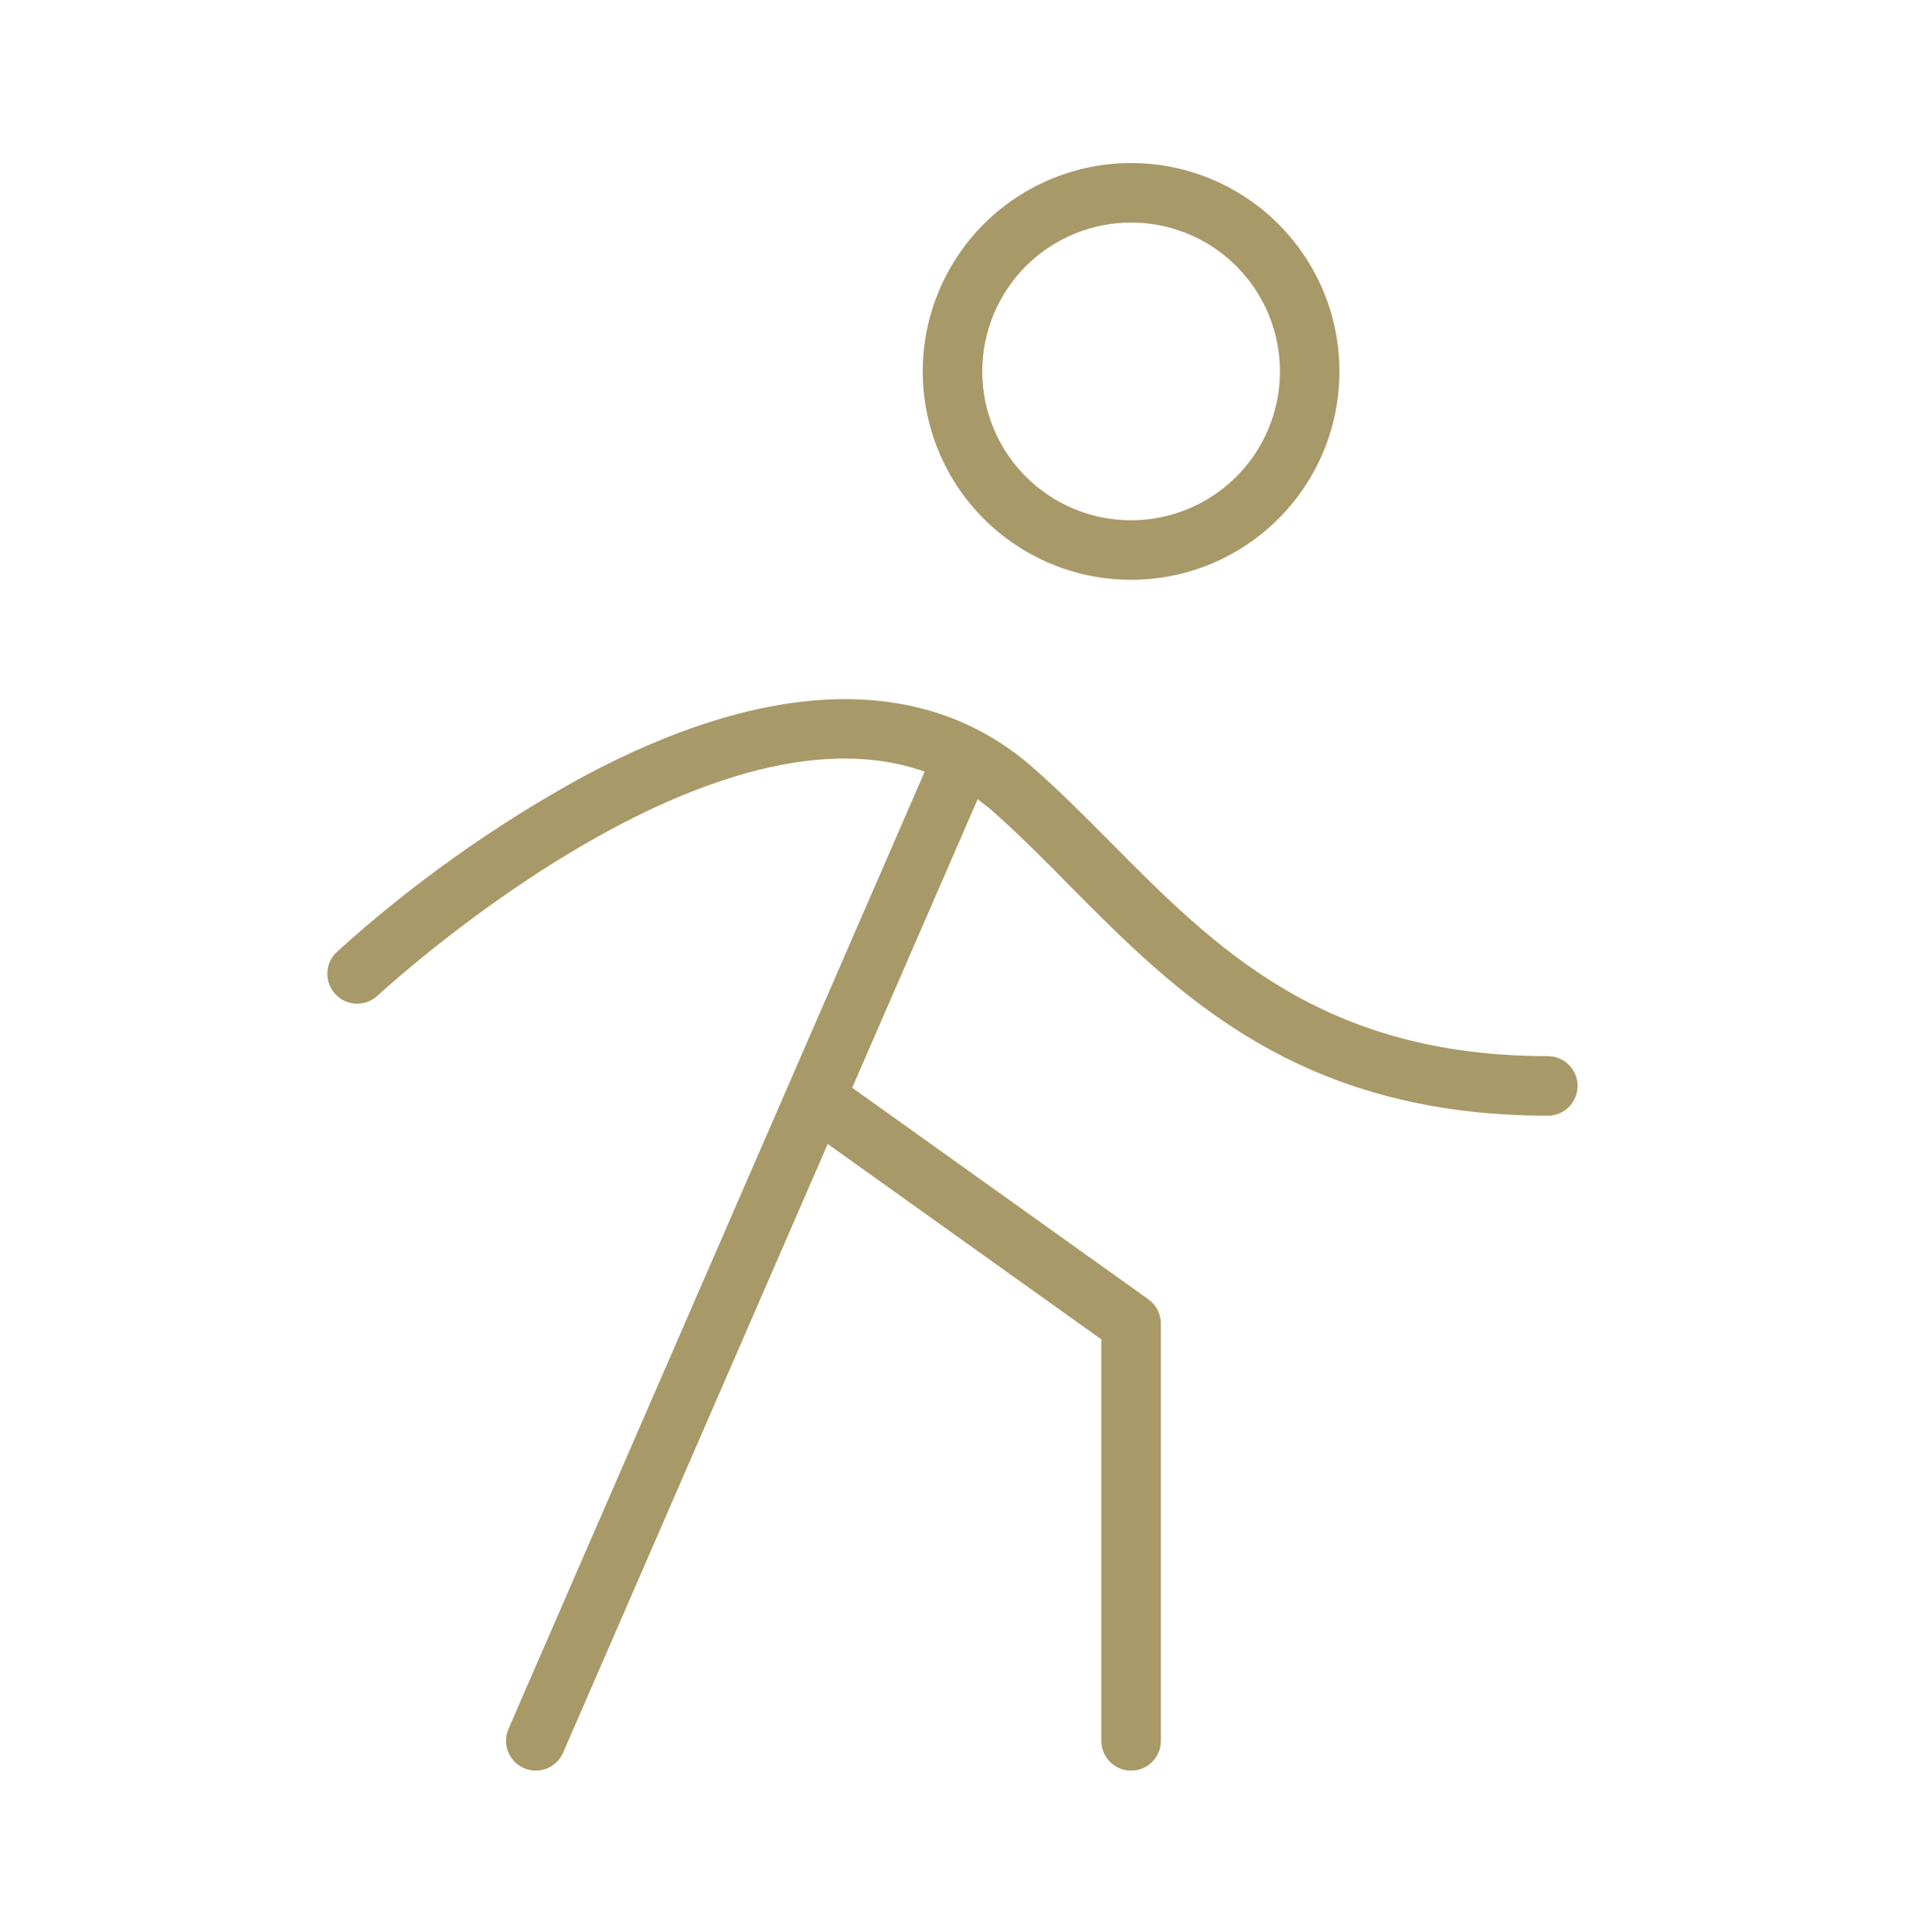 <svg width="72" height="73" viewBox="0 0 72 73" fill="none" xmlns="http://www.w3.org/2000/svg">
<path d="M42.75 21.91C44.308 21.91 45.831 21.448 47.126 20.583C48.42 19.718 49.43 18.488 50.026 17.049C50.622 15.61 50.778 14.026 50.474 12.499C50.17 10.971 49.42 9.568 48.319 8.467C47.218 7.365 45.814 6.615 44.287 6.311C42.759 6.008 41.176 6.164 39.737 6.76C38.298 7.356 37.068 8.365 36.203 9.66C35.337 10.955 34.875 12.478 34.875 14.035C34.875 16.124 35.705 18.127 37.182 19.604C38.659 21.081 40.662 21.91 42.75 21.91ZM42.75 8.41C43.863 8.41 44.95 8.74 45.876 9.358C46.8 9.976 47.522 10.855 47.947 11.883C48.373 12.91 48.484 14.041 48.267 15.133C48.05 16.224 47.514 17.226 46.728 18.013C45.941 18.799 44.939 19.335 43.848 19.552C42.757 19.769 41.626 19.658 40.598 19.232C39.57 18.806 38.691 18.085 38.073 17.16C37.455 16.235 37.125 15.148 37.125 14.035C37.125 12.543 37.718 11.113 38.773 10.058C39.828 9.003 41.258 8.41 42.75 8.41ZM59.625 41.035C59.625 41.334 59.507 41.62 59.296 41.831C59.085 42.042 58.799 42.16 58.5 42.16C49.036 42.16 44.46 37.539 40.422 33.461C39.432 32.457 38.492 31.512 37.514 30.649C37.328 30.488 37.137 30.342 36.951 30.201L32.209 41.105L43.414 49.107C43.56 49.213 43.678 49.353 43.758 49.515C43.838 49.676 43.879 49.855 43.875 50.035V65.785C43.875 66.084 43.757 66.37 43.546 66.581C43.335 66.792 43.049 66.91 42.75 66.91C42.452 66.91 42.166 66.792 41.955 66.581C41.744 66.37 41.625 66.084 41.625 65.785V50.614L31.284 43.229L21.283 66.232C21.224 66.368 21.139 66.49 21.032 66.593C20.926 66.696 20.8 66.777 20.663 66.831C20.526 66.885 20.379 66.912 20.231 66.909C20.083 66.906 19.937 66.875 19.802 66.816C19.666 66.757 19.544 66.672 19.441 66.566C19.338 66.459 19.258 66.334 19.203 66.196C19.149 66.059 19.122 65.912 19.125 65.764C19.128 65.617 19.159 65.471 19.218 65.335L34.949 29.161C26.595 26.194 14.417 37.497 14.271 37.624C14.163 37.725 14.035 37.804 13.896 37.856C13.758 37.908 13.61 37.932 13.462 37.927C13.313 37.922 13.168 37.887 13.033 37.826C12.898 37.765 12.776 37.677 12.675 37.569C12.574 37.46 12.495 37.333 12.443 37.194C12.391 37.055 12.367 36.908 12.372 36.759C12.377 36.611 12.411 36.465 12.473 36.33C12.534 36.195 12.621 36.074 12.73 35.973C15.542 33.426 18.642 31.217 21.966 29.389C29.039 25.581 34.923 25.434 38.987 28.961C40.031 29.869 40.998 30.846 42.022 31.878C45.931 35.815 49.976 39.91 58.5 39.91C58.799 39.91 59.085 40.029 59.296 40.24C59.507 40.451 59.625 40.737 59.625 41.035Z" fill="#A89968"/>
</svg>
